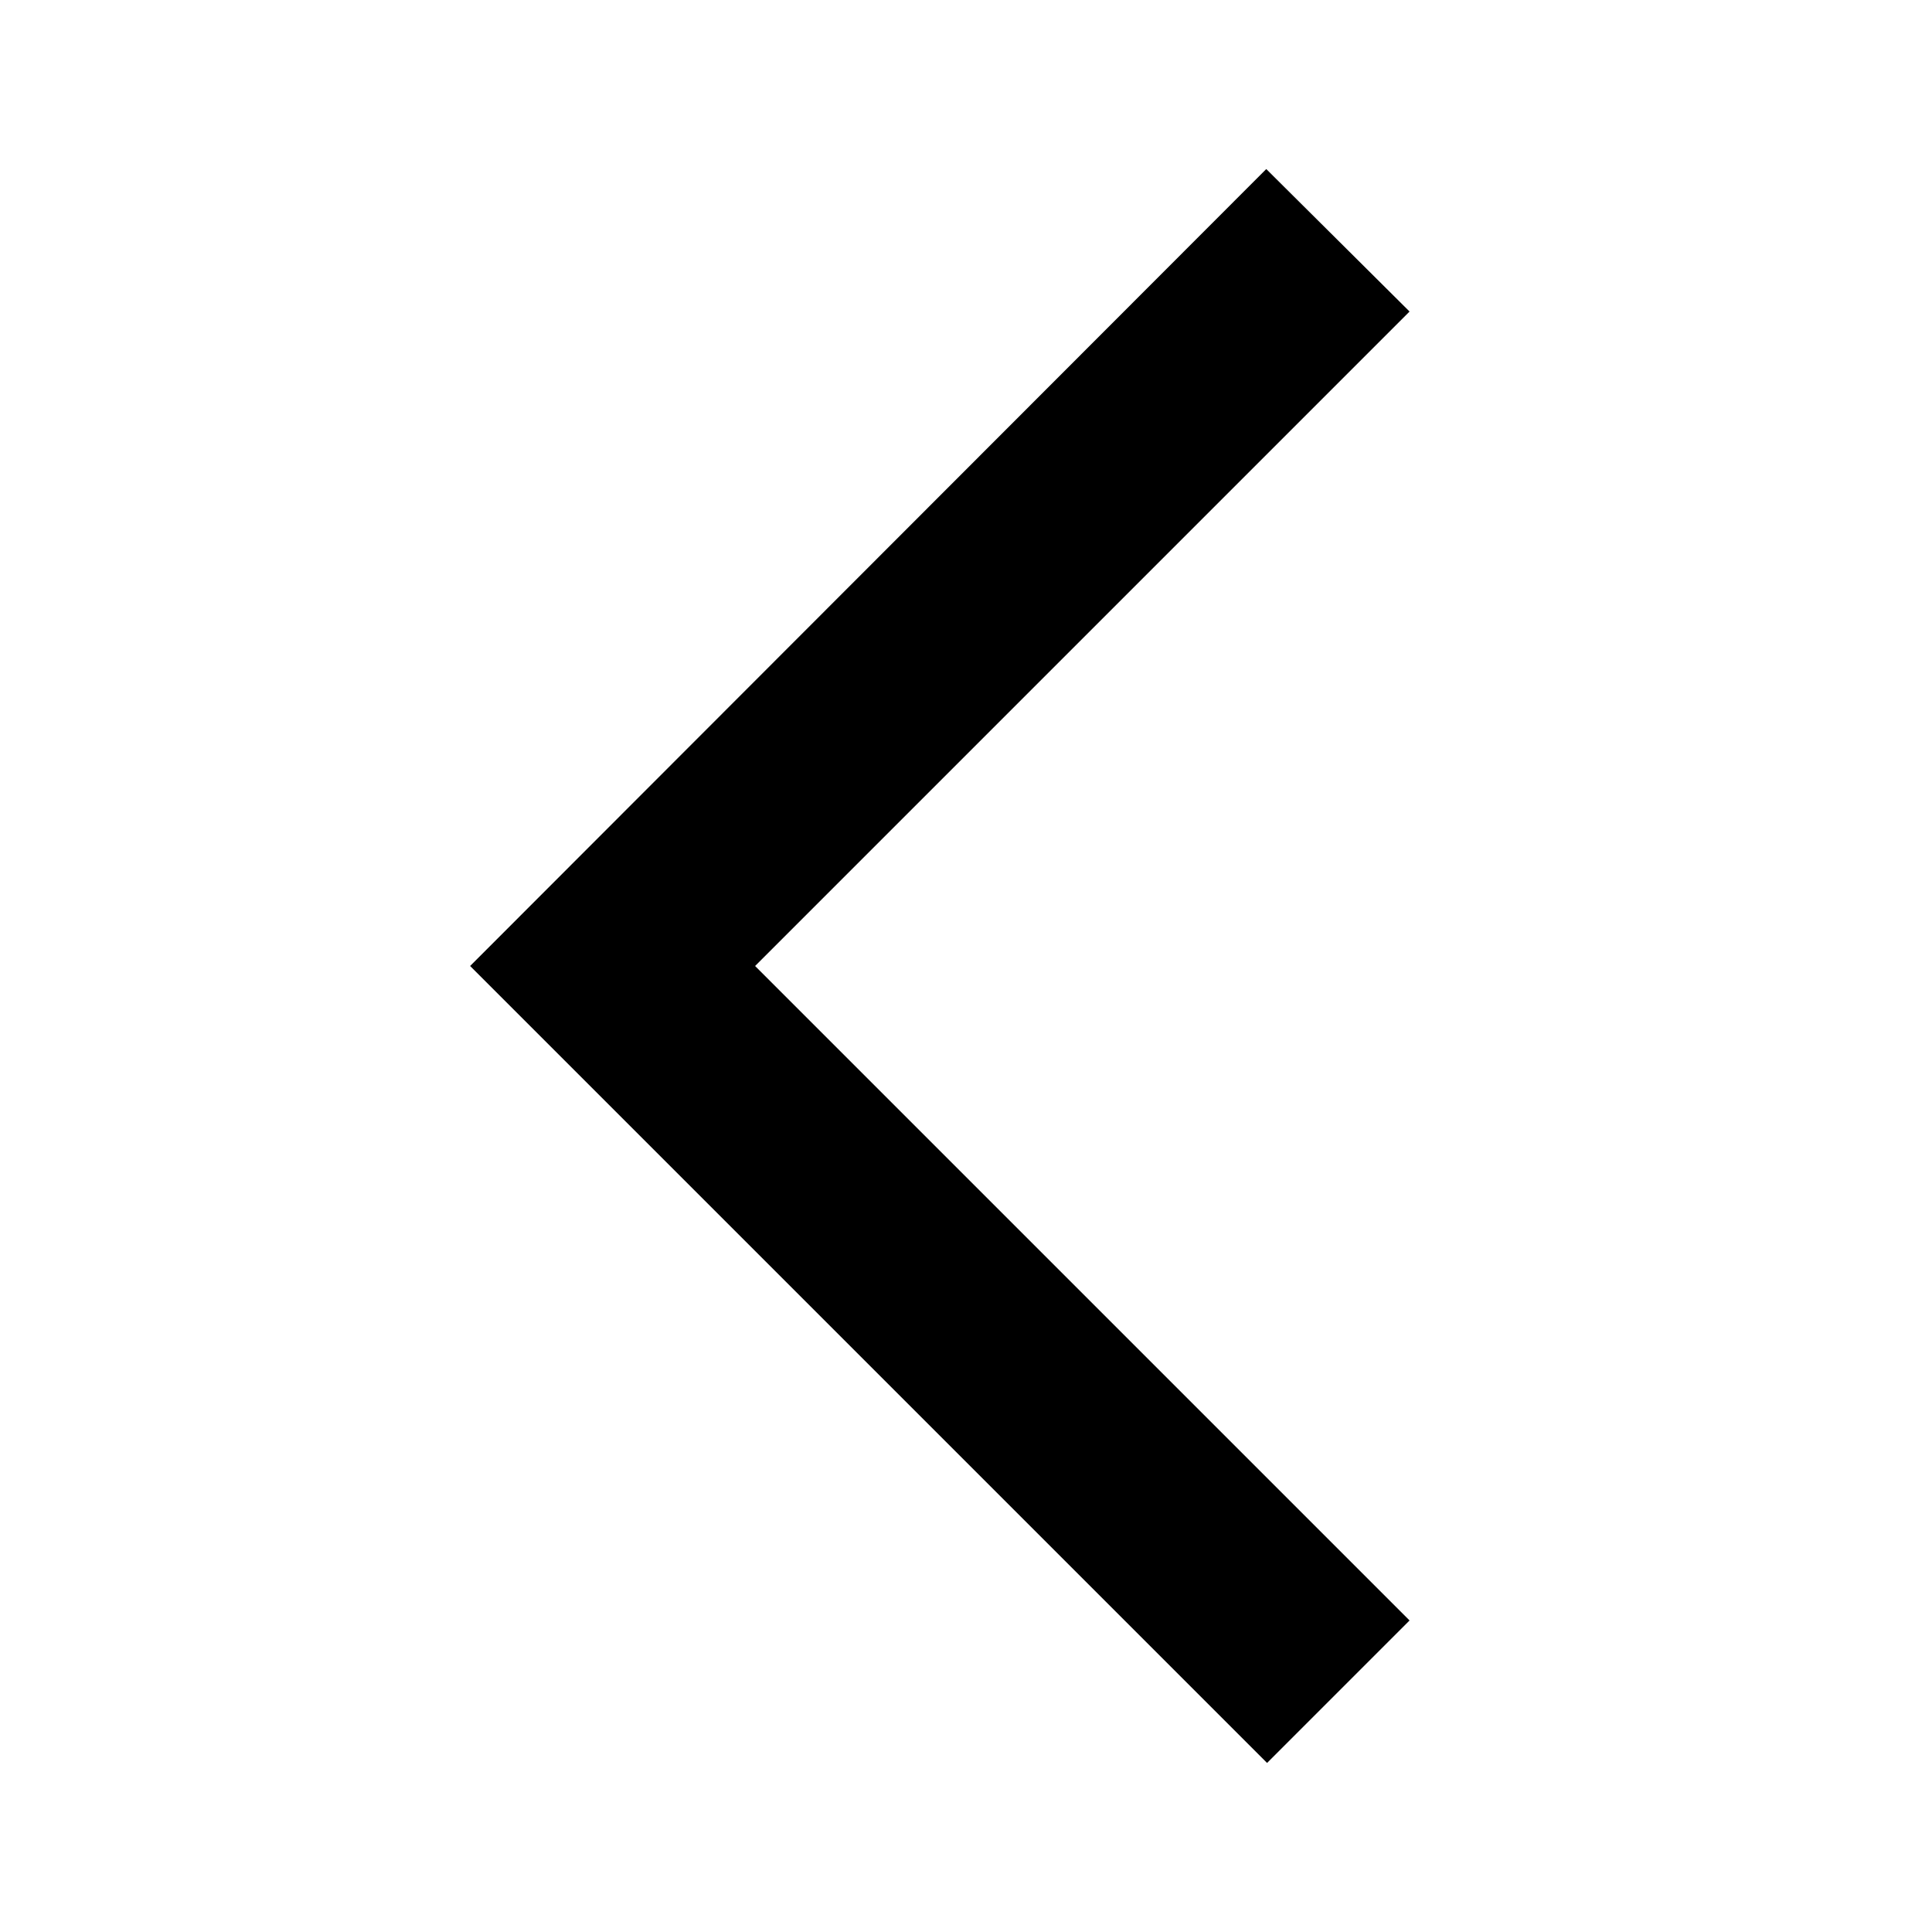 <svg width="24" height="24" viewBox="0 0 24 24" fill="none" xmlns="http://www.w3.org/2000/svg">
    <g id="outlined/navigation/arrow-back-ios" clip-path="url(#clip0_63_6643)">
        <path id="Vector"
              d="M17.51 3.87L15.73 2.1L5.84 12L15.74 21.9L17.51 20.13L9.38 12L17.51 3.87Z"
              fill="black" fill-opacity="1"/>
    </g>
    <defs>
        <clipPath id="clip0_63_6643">
            <rect width="24" height="24" fill="white"/>
        </clipPath>
    </defs>
</svg>
